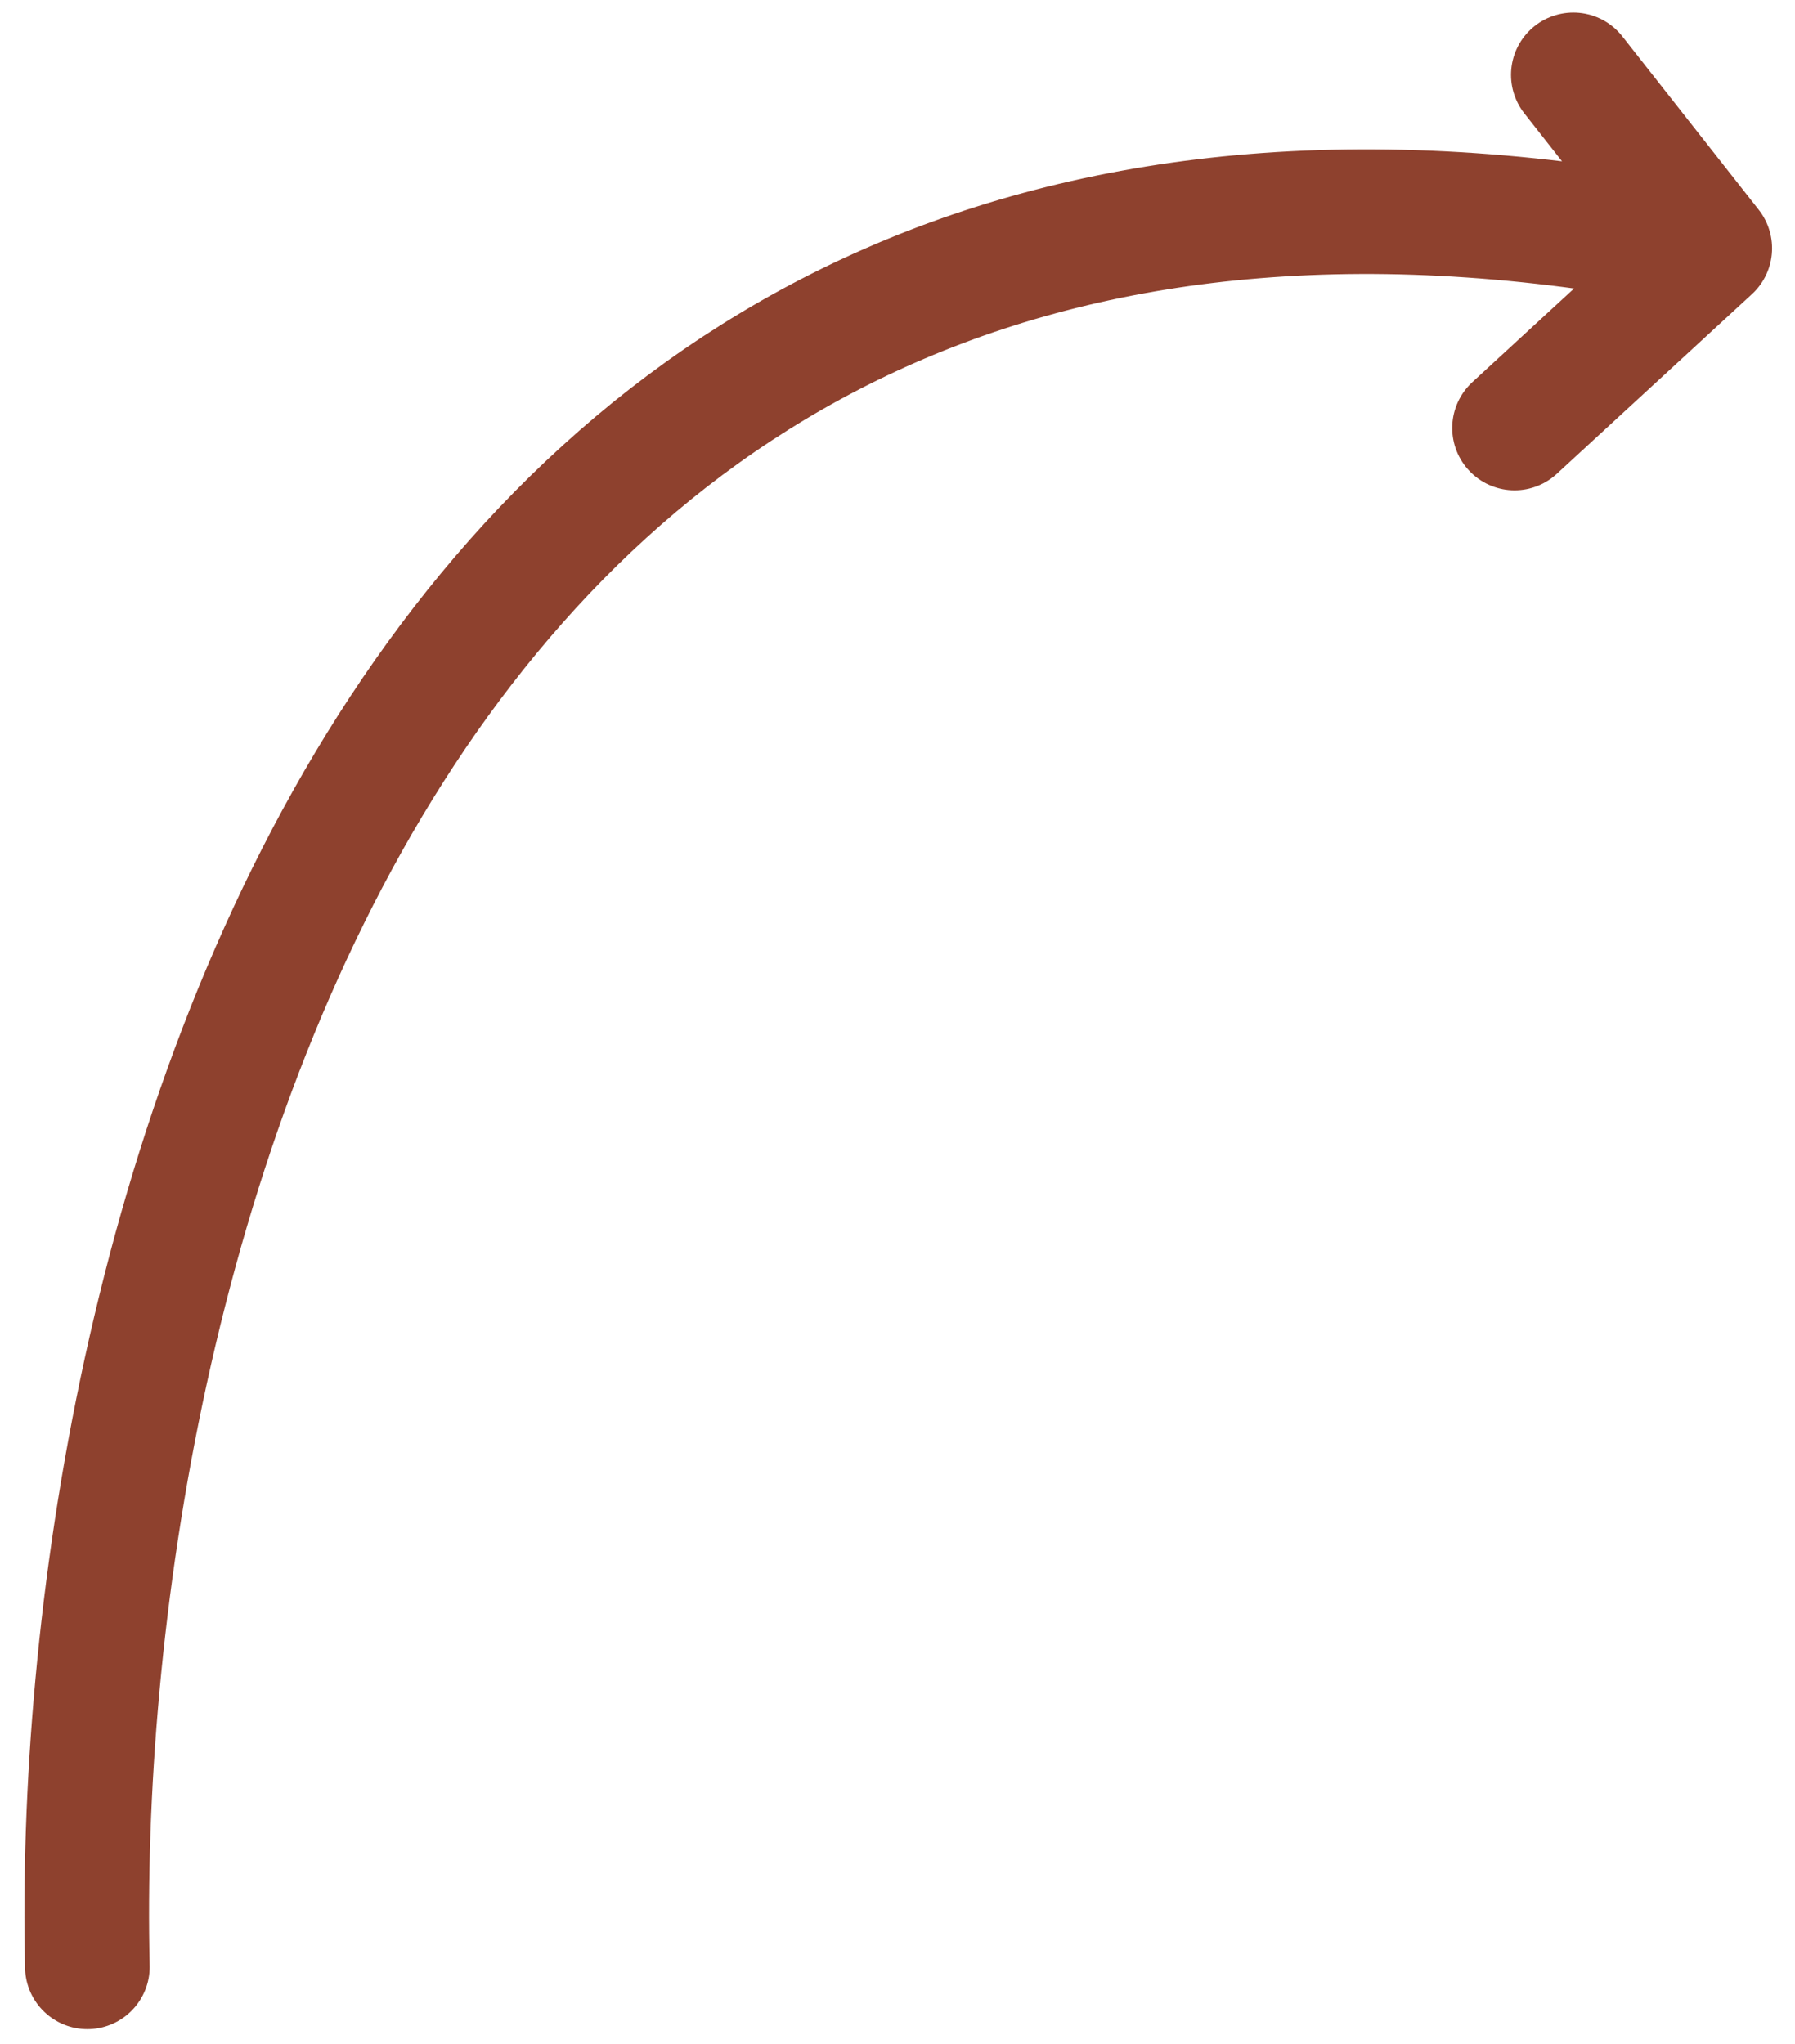 <svg xmlns="http://www.w3.org/2000/svg" width="72" height="82" viewBox="0 0 72 82" fill="none"><path d="M3.504 78.898C2.843 51.381 14.932-.931 68.58 9.96m0 0-5.471-6.957m5.471 6.957-7.829 7.209" stroke="#8e412e" stroke-width="5" stroke-linecap="round"/></svg>